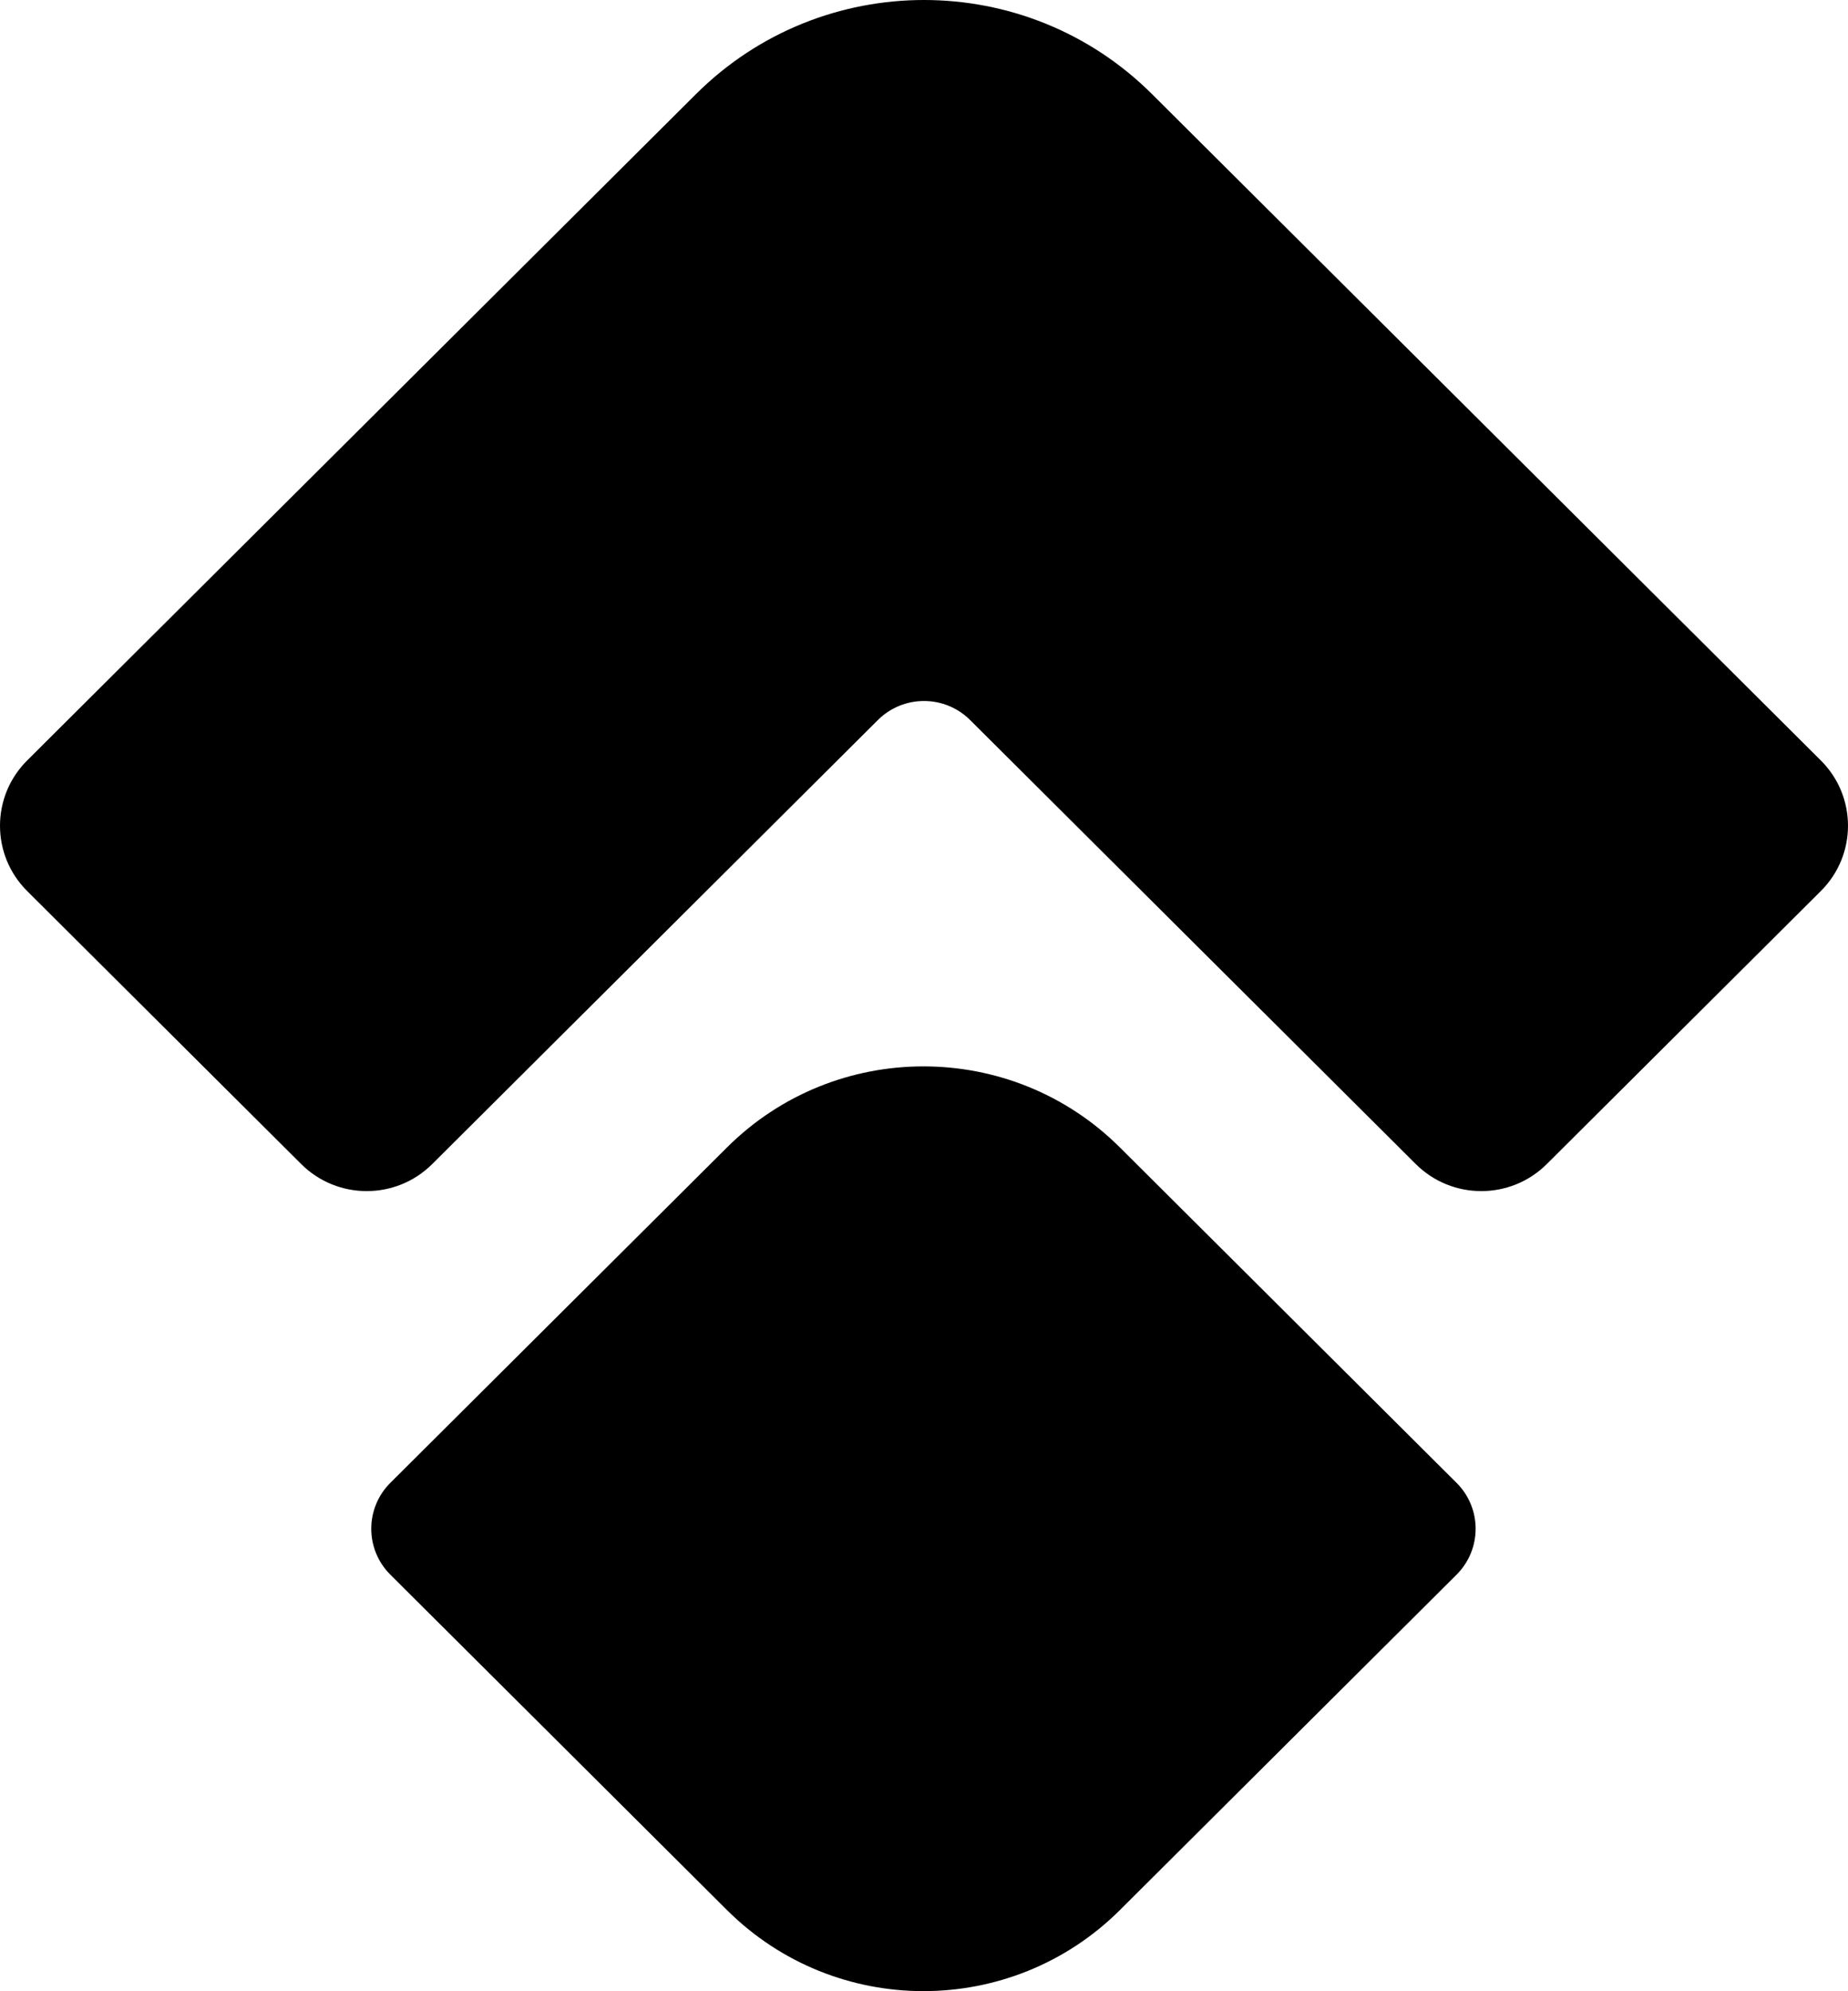 <svg width="220" height="237" viewBox="0 0 220 237" fill="none" xmlns="http://www.w3.org/2000/svg">
<path d="M216.771 90.52C221.076 94.81 221.076 101.764 216.771 106.054L184.14 138.558C179.834 142.847 172.853 142.847 168.547 138.558L115.487 85.702C112.456 82.683 107.544 82.683 104.513 85.702L51.453 138.558C47.147 142.847 40.166 142.847 35.86 138.558L3.229 106.054C-1.076 101.764 -1.077 94.81 3.229 90.52L82.856 11.2C97.847 -3.733 122.153 -3.733 137.144 11.2L216.771 90.52Z" fill="black"/>
<path d="M86.544 136.58C99.462 123.712 120.406 123.712 133.324 136.58L173.398 176.499C176.428 179.517 176.428 184.411 173.398 187.43L133.324 227.349C120.406 240.217 99.462 240.217 86.544 227.349L46.471 187.43C43.441 184.411 43.441 179.517 46.471 176.499L86.544 136.58Z" fill="black"/>
</svg>
